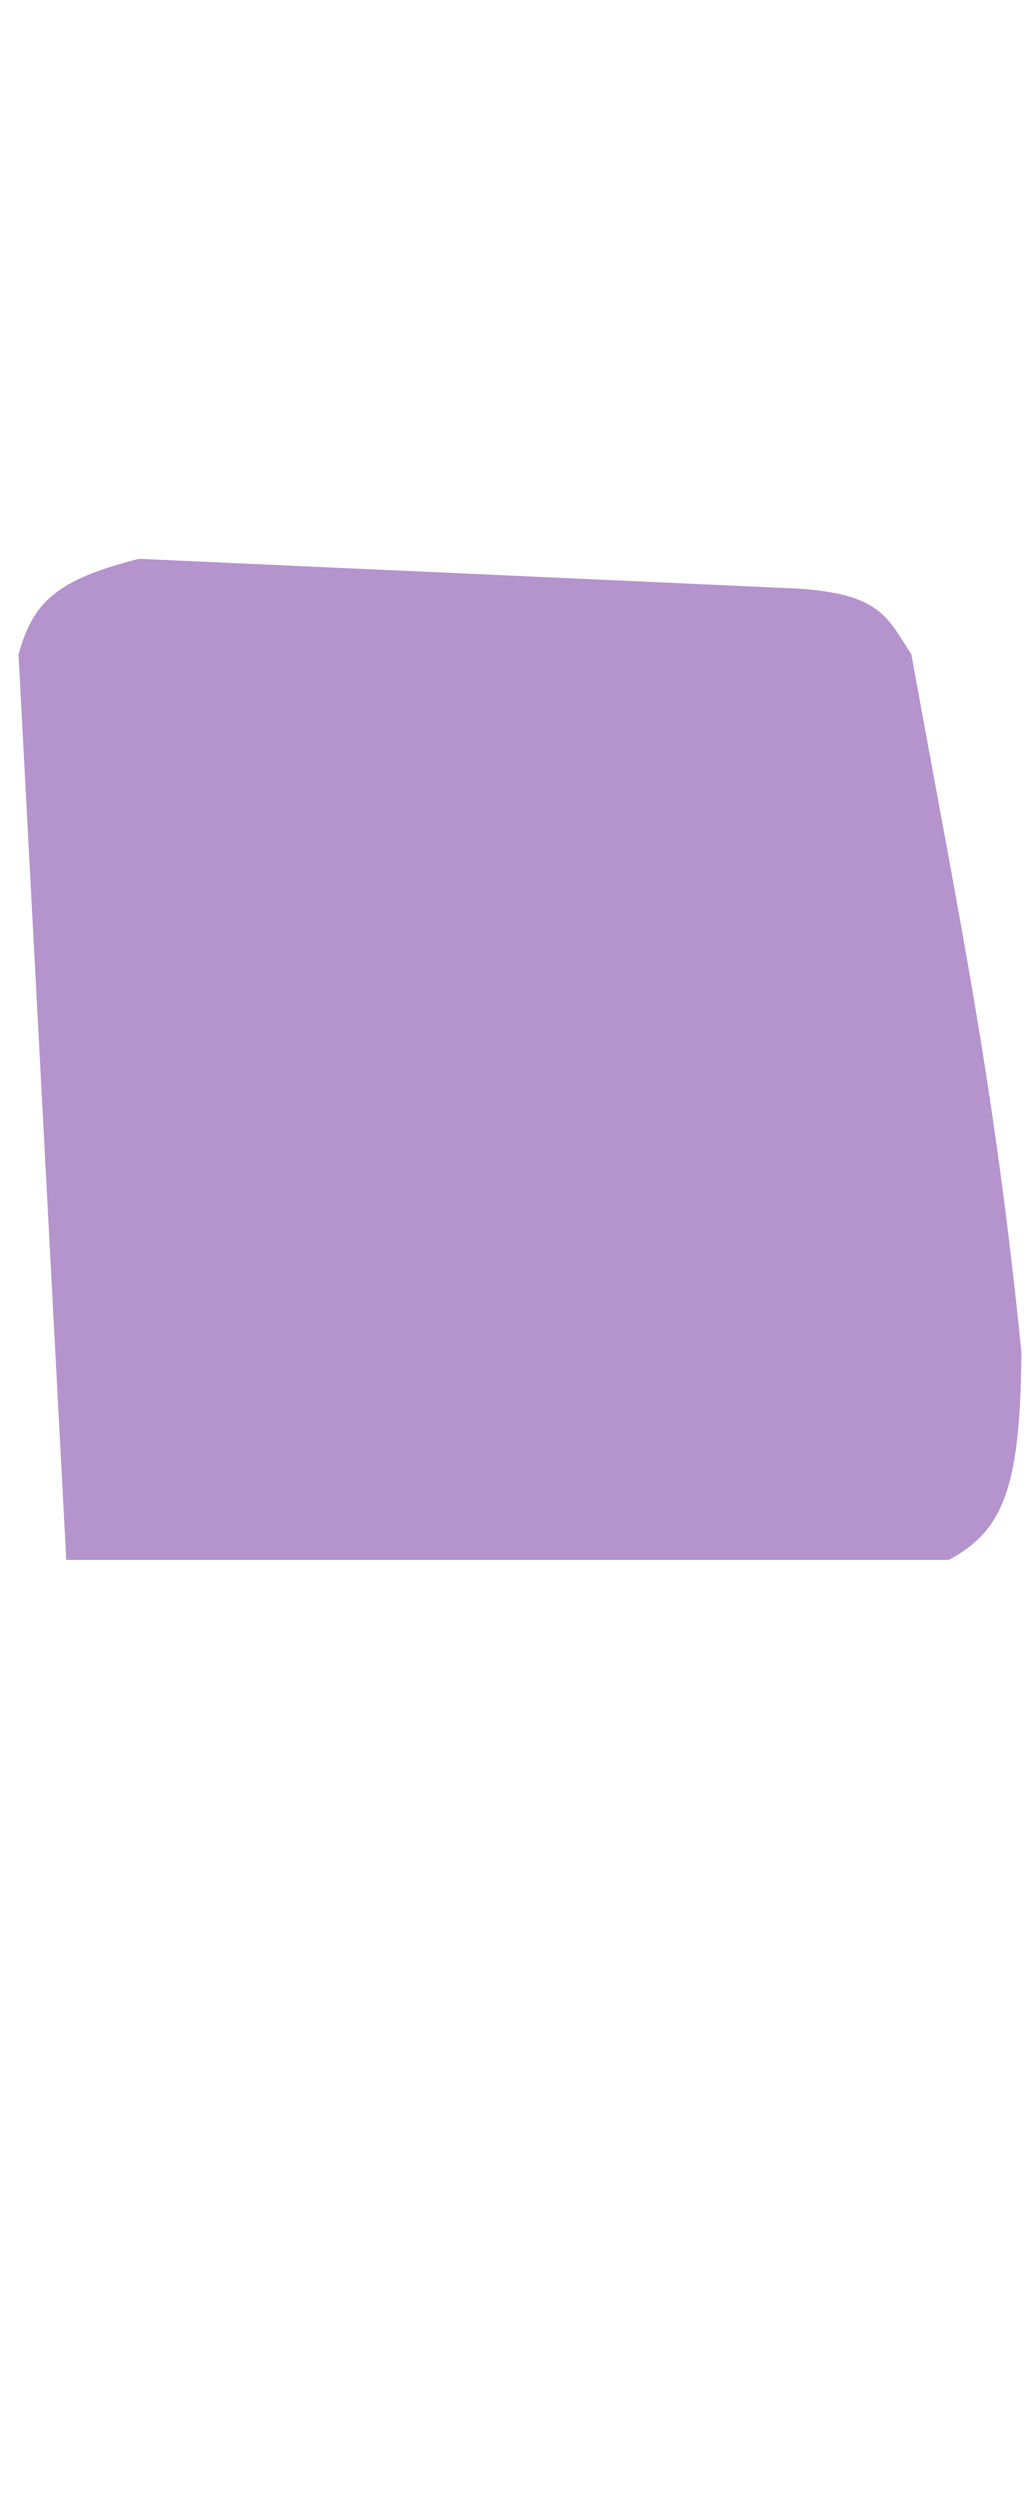 <svg width="390" height="944" viewBox="0 0 390 944" fill="none" xmlns="http://www.w3.org/2000/svg">
<g style="mix-blend-mode:lighten" filter="url(#filter0_f_334_7351)">
<ellipse cx="71" cy="179.5" rx="71" ry="179.5" transform="matrix(-0.999 0.044 0.673 0.74 700 301)" fill="#5E6EFF"/>
</g>
<g opacity="0.3" filter="url(#filter1_f_334_7351)">
<path d="M791.918 268.85C798.86 346.436 802.281 388.751 803.946 453.069C801.56 478.054 797.02 488.85 778.967 498.143C706.331 529.39 655.651 553.444 596.197 576.039C571.142 578.66 561.398 573.301 551.576 559.763C531.377 510.152 521.585 454.243 502.513 383.989C497.635 356.576 501.651 344.669 521.954 330.084C597.57 286.207 707.861 225.35 707.861 225.35C707.861 225.35 728.696 211.798 742.173 212.85C758.142 215.684 765.507 220.153 775.163 229.891C786.339 241.409 789.979 249.95 791.918 268.85Z" fill="#7738A2"/>
</g>
<g opacity="0.54" filter="url(#filter2_f_334_7351)">
<path d="M52.511 211C21.179 218.936 12.473 227.404 7 247.075L25.048 589H358.536C379.274 577.931 385.637 561.44 386 510.577C375.705 408.51 363.141 350.329 344.412 247.075C334.968 232.76 332.915 223.203 295.762 221.979L52.511 211Z" fill="#7738A2"/>
</g>
<g style="mix-blend-mode:lighten" filter="url(#filter3_f_334_7351)">
<ellipse cx="71" cy="179.5" rx="71" ry="179.5" transform="matrix(-0.999 0.044 0.672 0.74 -351 371)" fill="#FF5EF9"/>
</g>
<g opacity="0.3" filter="url(#filter4_f_334_7351)">
<path d="M-408.906 310.851C-415.835 388.44 -419.248 430.756 -420.902 495.077C-418.512 520.064 -413.97 530.861 -395.917 540.157C-323.278 571.418 -272.596 595.483 -213.141 618.089C-188.087 620.715 -178.344 615.357 -168.525 601.82C-148.335 552.211 -138.554 496.301 -119.495 426.047C-114.622 398.633 -118.64 386.725 -138.944 372.136C-214.564 328.244 -324.861 267.364 -324.861 267.364C-324.861 267.364 -345.697 253.808 -359.174 254.857C-375.142 257.689 -382.505 262.157 -392.159 271.893C-403.333 283.41 -406.971 291.951 -408.906 310.851Z" fill="#7738A2"/>
</g>
<defs>
<filter id="filter0_f_334_7351" x="305.762" y="0.098" width="888.221" height="873.607" filterUnits="userSpaceOnUse" color-interpolation-filters="sRGB">
<feFlood flood-opacity="0" result="BackgroundImageFix"/>
<feBlend mode="normal" in="SourceGraphic" in2="BackgroundImageFix" result="shape"/>
<feGaussianBlur stdDeviation="152" result="effect1_foregroundBlur_334_7351"/>
</filter>
<filter id="filter1_f_334_7351" x="360.638" y="72.791" width="583.309" height="643.893" filterUnits="userSpaceOnUse" color-interpolation-filters="sRGB">
<feFlood flood-opacity="0" result="BackgroundImageFix"/>
<feBlend mode="normal" in="SourceGraphic" in2="BackgroundImageFix" result="shape"/>
<feGaussianBlur stdDeviation="70" result="effect1_foregroundBlur_334_7351"/>
</filter>
<filter id="filter2_f_334_7351" x="-133" y="71" width="659" height="658" filterUnits="userSpaceOnUse" color-interpolation-filters="sRGB">
<feFlood flood-opacity="0" result="BackgroundImageFix"/>
<feBlend mode="normal" in="SourceGraphic" in2="BackgroundImageFix" result="shape"/>
<feGaussianBlur stdDeviation="70" result="effect1_foregroundBlur_334_7351"/>
</filter>
<filter id="filter3_f_334_7351" x="-745.25" y="70.102" width="888.058" height="873.779" filterUnits="userSpaceOnUse" color-interpolation-filters="sRGB">
<feFlood flood-opacity="0" result="BackgroundImageFix"/>
<feBlend mode="normal" in="SourceGraphic" in2="BackgroundImageFix" result="shape"/>
<feGaussianBlur stdDeviation="152" result="effect1_foregroundBlur_334_7351"/>
</filter>
<filter id="filter4_f_334_7351" x="-560.902" y="114.799" width="583.279" height="643.938" filterUnits="userSpaceOnUse" color-interpolation-filters="sRGB">
<feFlood flood-opacity="0" result="BackgroundImageFix"/>
<feBlend mode="normal" in="SourceGraphic" in2="BackgroundImageFix" result="shape"/>
<feGaussianBlur stdDeviation="70" result="effect1_foregroundBlur_334_7351"/>
</filter>
</defs>
</svg>
